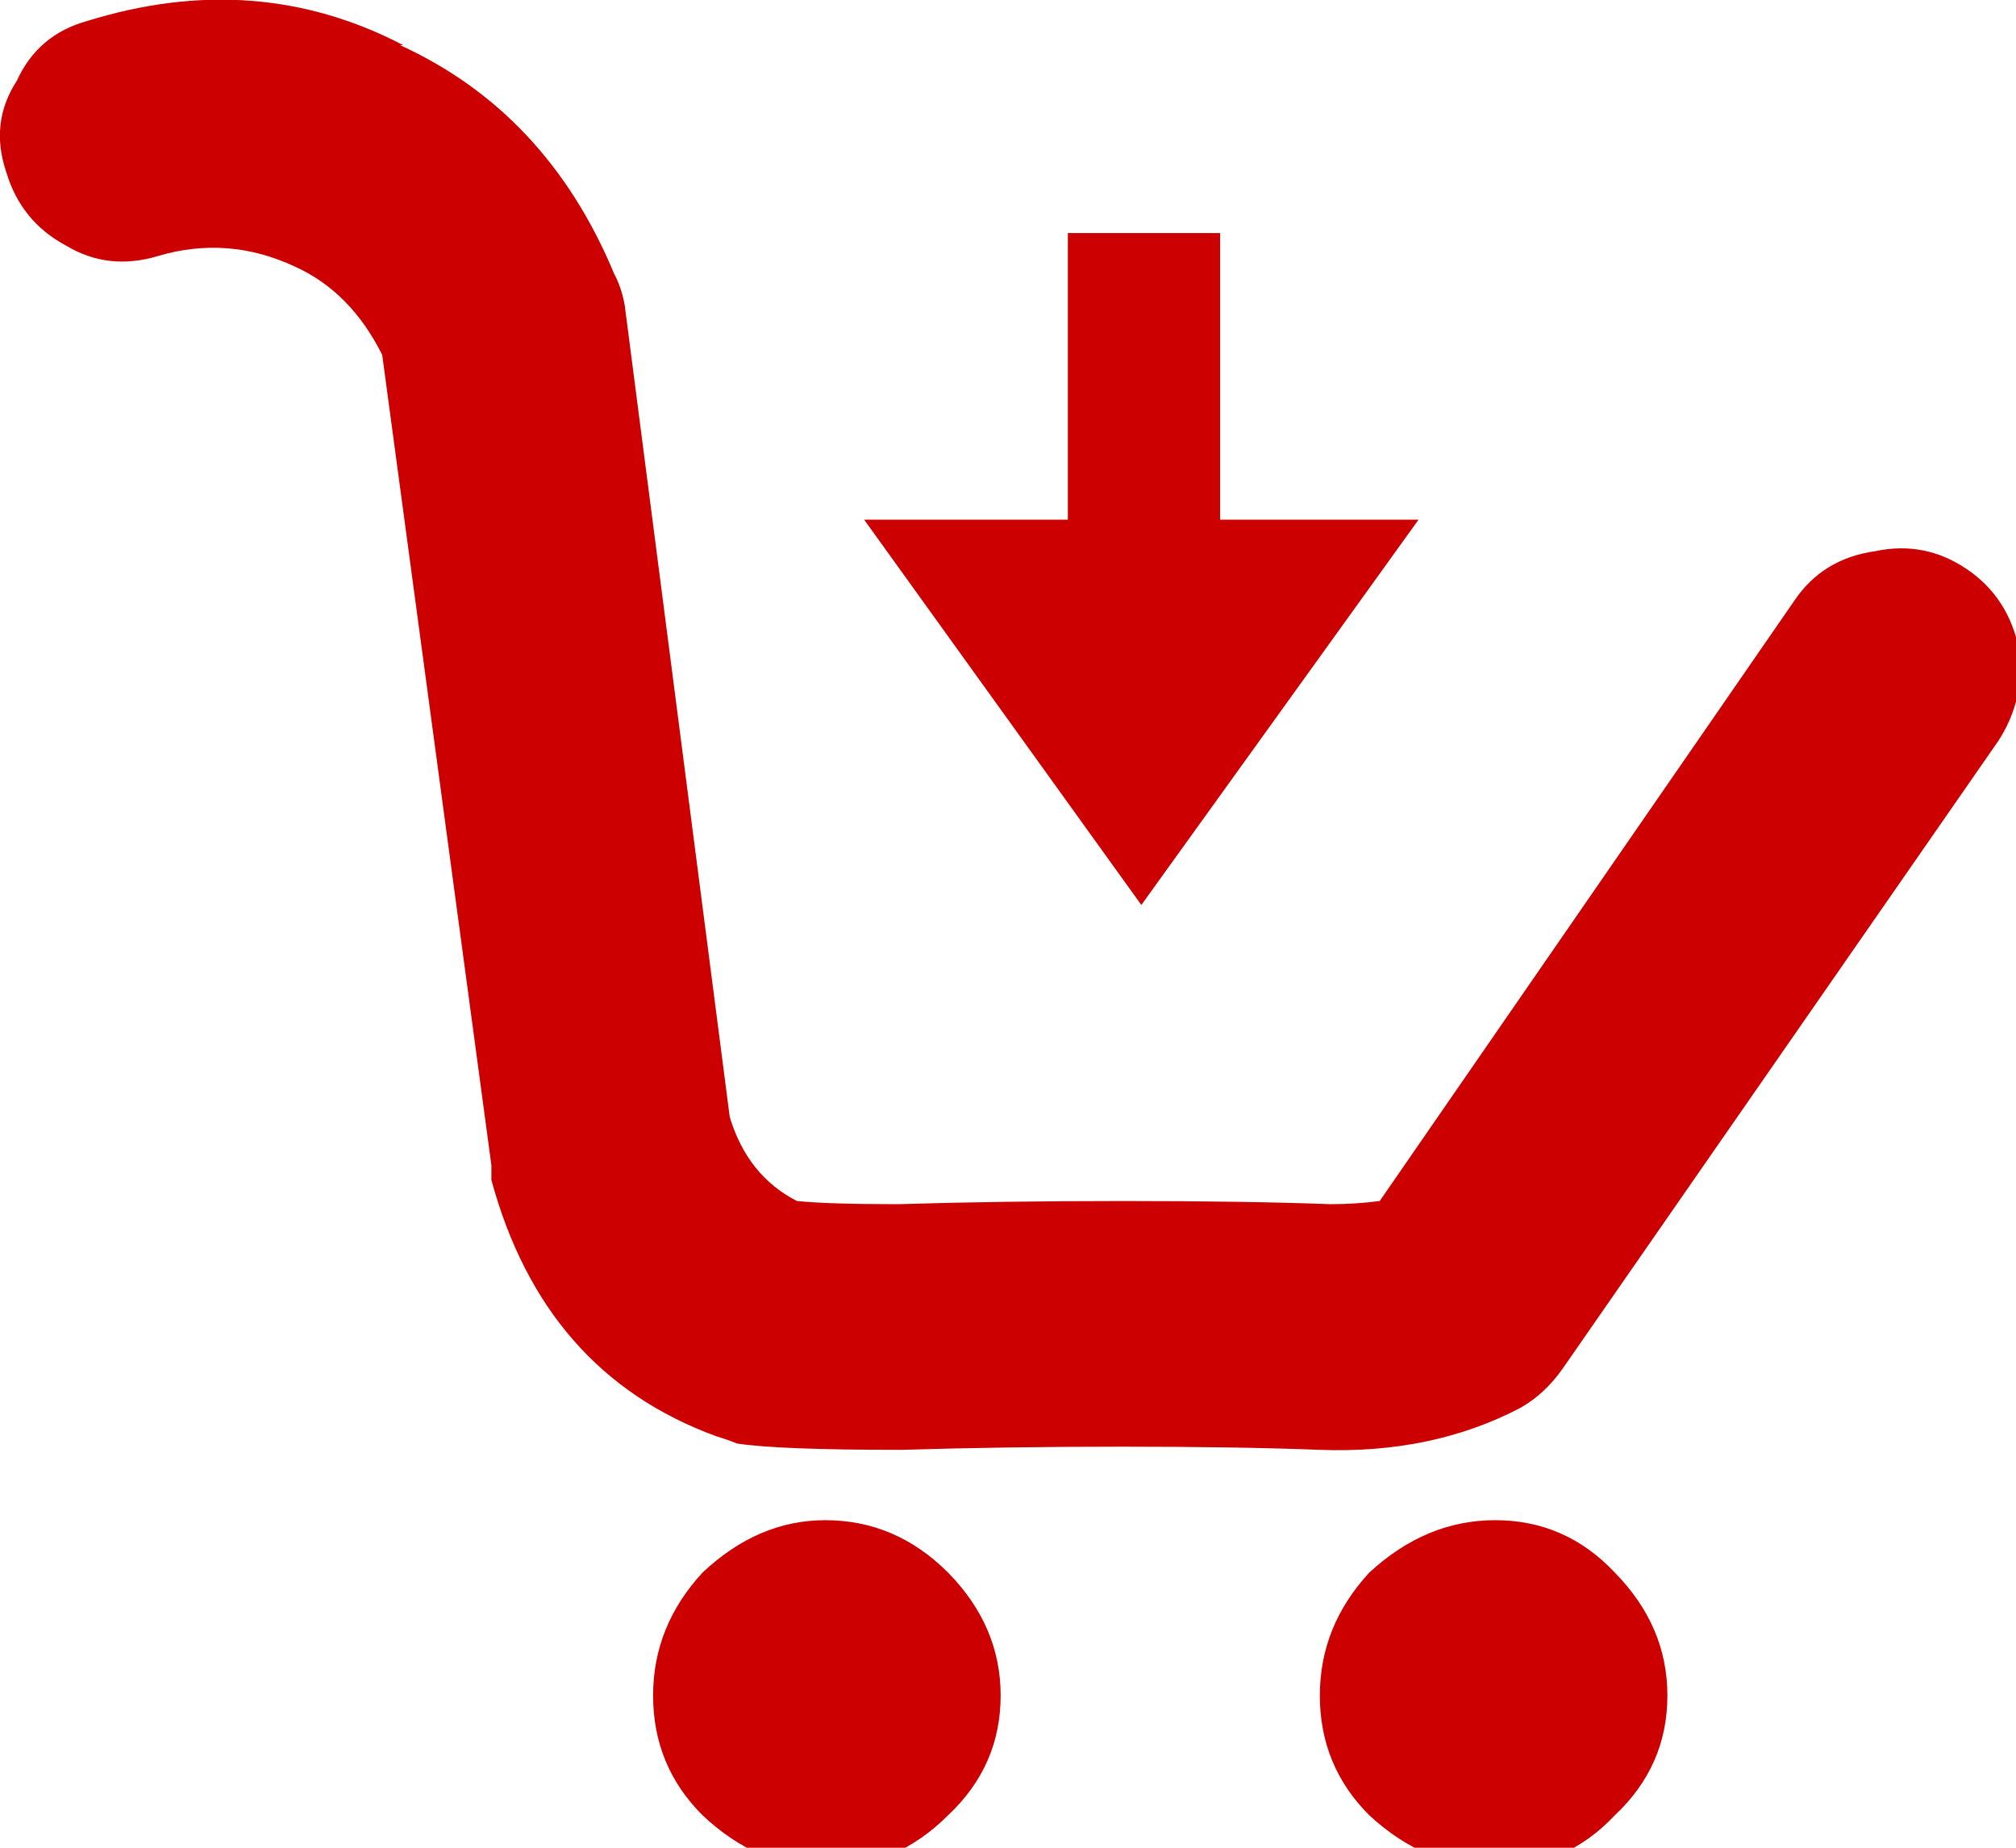 
<svg xmlns="http://www.w3.org/2000/svg" version="1.1" xmlns:xlink="http://www.w3.org/1999/xlink" preserveAspectRatio="none" x="0px" y="0px" width="96px" height="88px" viewBox="0 0 96 88">
<defs>
<g id="Layer1_0_FILL">
<path fill="#cc0000" stroke="none" d="
M 54.35 43.1
L 67.55 24.75 58.1 24.75 58.1 11.1 50.85 11.1 50.85 24.75 41.15 24.75 54.35 43.1
M 89.3 26.25
Q 86.8 26.6 85.45 28.6
L 65.7 57.2
Q 64.55 57.35 63.35 57.35 59.35 57.2 53.5 57.2 47.65 57.2 42.8 57.35
L 42.65 57.35
Q 39.45 57.35 37.95 57.2 35.6 56 34.75 53.2
L 29.75 14.55
Q 29.6 13.7 29.25 13.05 26.05 5.35 19.05 2.15
L 19.2 2.15
Q 12.2 -1.5 4.15 1 1.8 1.65 0.8 3.85 -0.5 5.85 0.3 8.2 1 10.55 3.15 11.7 5.15 12.9 7.5 12.2 10.85 11.2 14.05 12.7 16.7 13.9 18.2 16.9
L 23.4 55.5
Q 23.4 55.85 23.4 56.2 25.9 65.4 34.1 68.4 34.6 68.55 35.1 68.75 37.1 69.05 42.8 69.05
L 42.95 69.05
Q 47.8 68.9 53.5 68.9 59 68.9 62.85 69.05 68.2 69.25 72.4 67.05 73.55 66.4 74.4 65.2
L 95.15 35.3
Q 96.45 33.3 96.15 30.95 95.65 28.45 93.65 27.1 91.65 25.75 89.3 26.25 Z"/>
</g>

<g id="Layer0_0_FILL">
<path fill="#cc0000" stroke="none" d="
M 79.4 80.75
Q 79.4 77.45 76.9 74.9 74.55 72.4 71.2 72.4 67.9 72.4 65.2 74.9 62.85 77.45 62.85 80.75 62.85 84.1 65.2 86.45 67.9 88.95 71.2 88.95 74.55 88.95 76.9 86.45 79.4 84.1 79.4 80.75
M 39.3 72.4
Q 36.1 72.4 33.45 74.9 31.1 77.45 31.1 80.75 31.1 84.1 33.45 86.45 36.1 88.95 39.3 88.95 42.65 88.95 45.15 86.45 47.65 84.1 47.65 80.75 47.65 77.45 45.15 74.9 42.65 72.4 39.3 72.4 Z"/>
</g>
</defs>

<g transform="matrix( 1, 0, 0, 1, 0,0) ">
<use xlink:href="#Layer1_0_FILL"/>
</g>

<g transform="matrix( 1, 0, 0, 1, 0,0) ">
<use xlink:href="#Layer0_0_FILL"/>
</g>
</svg>
